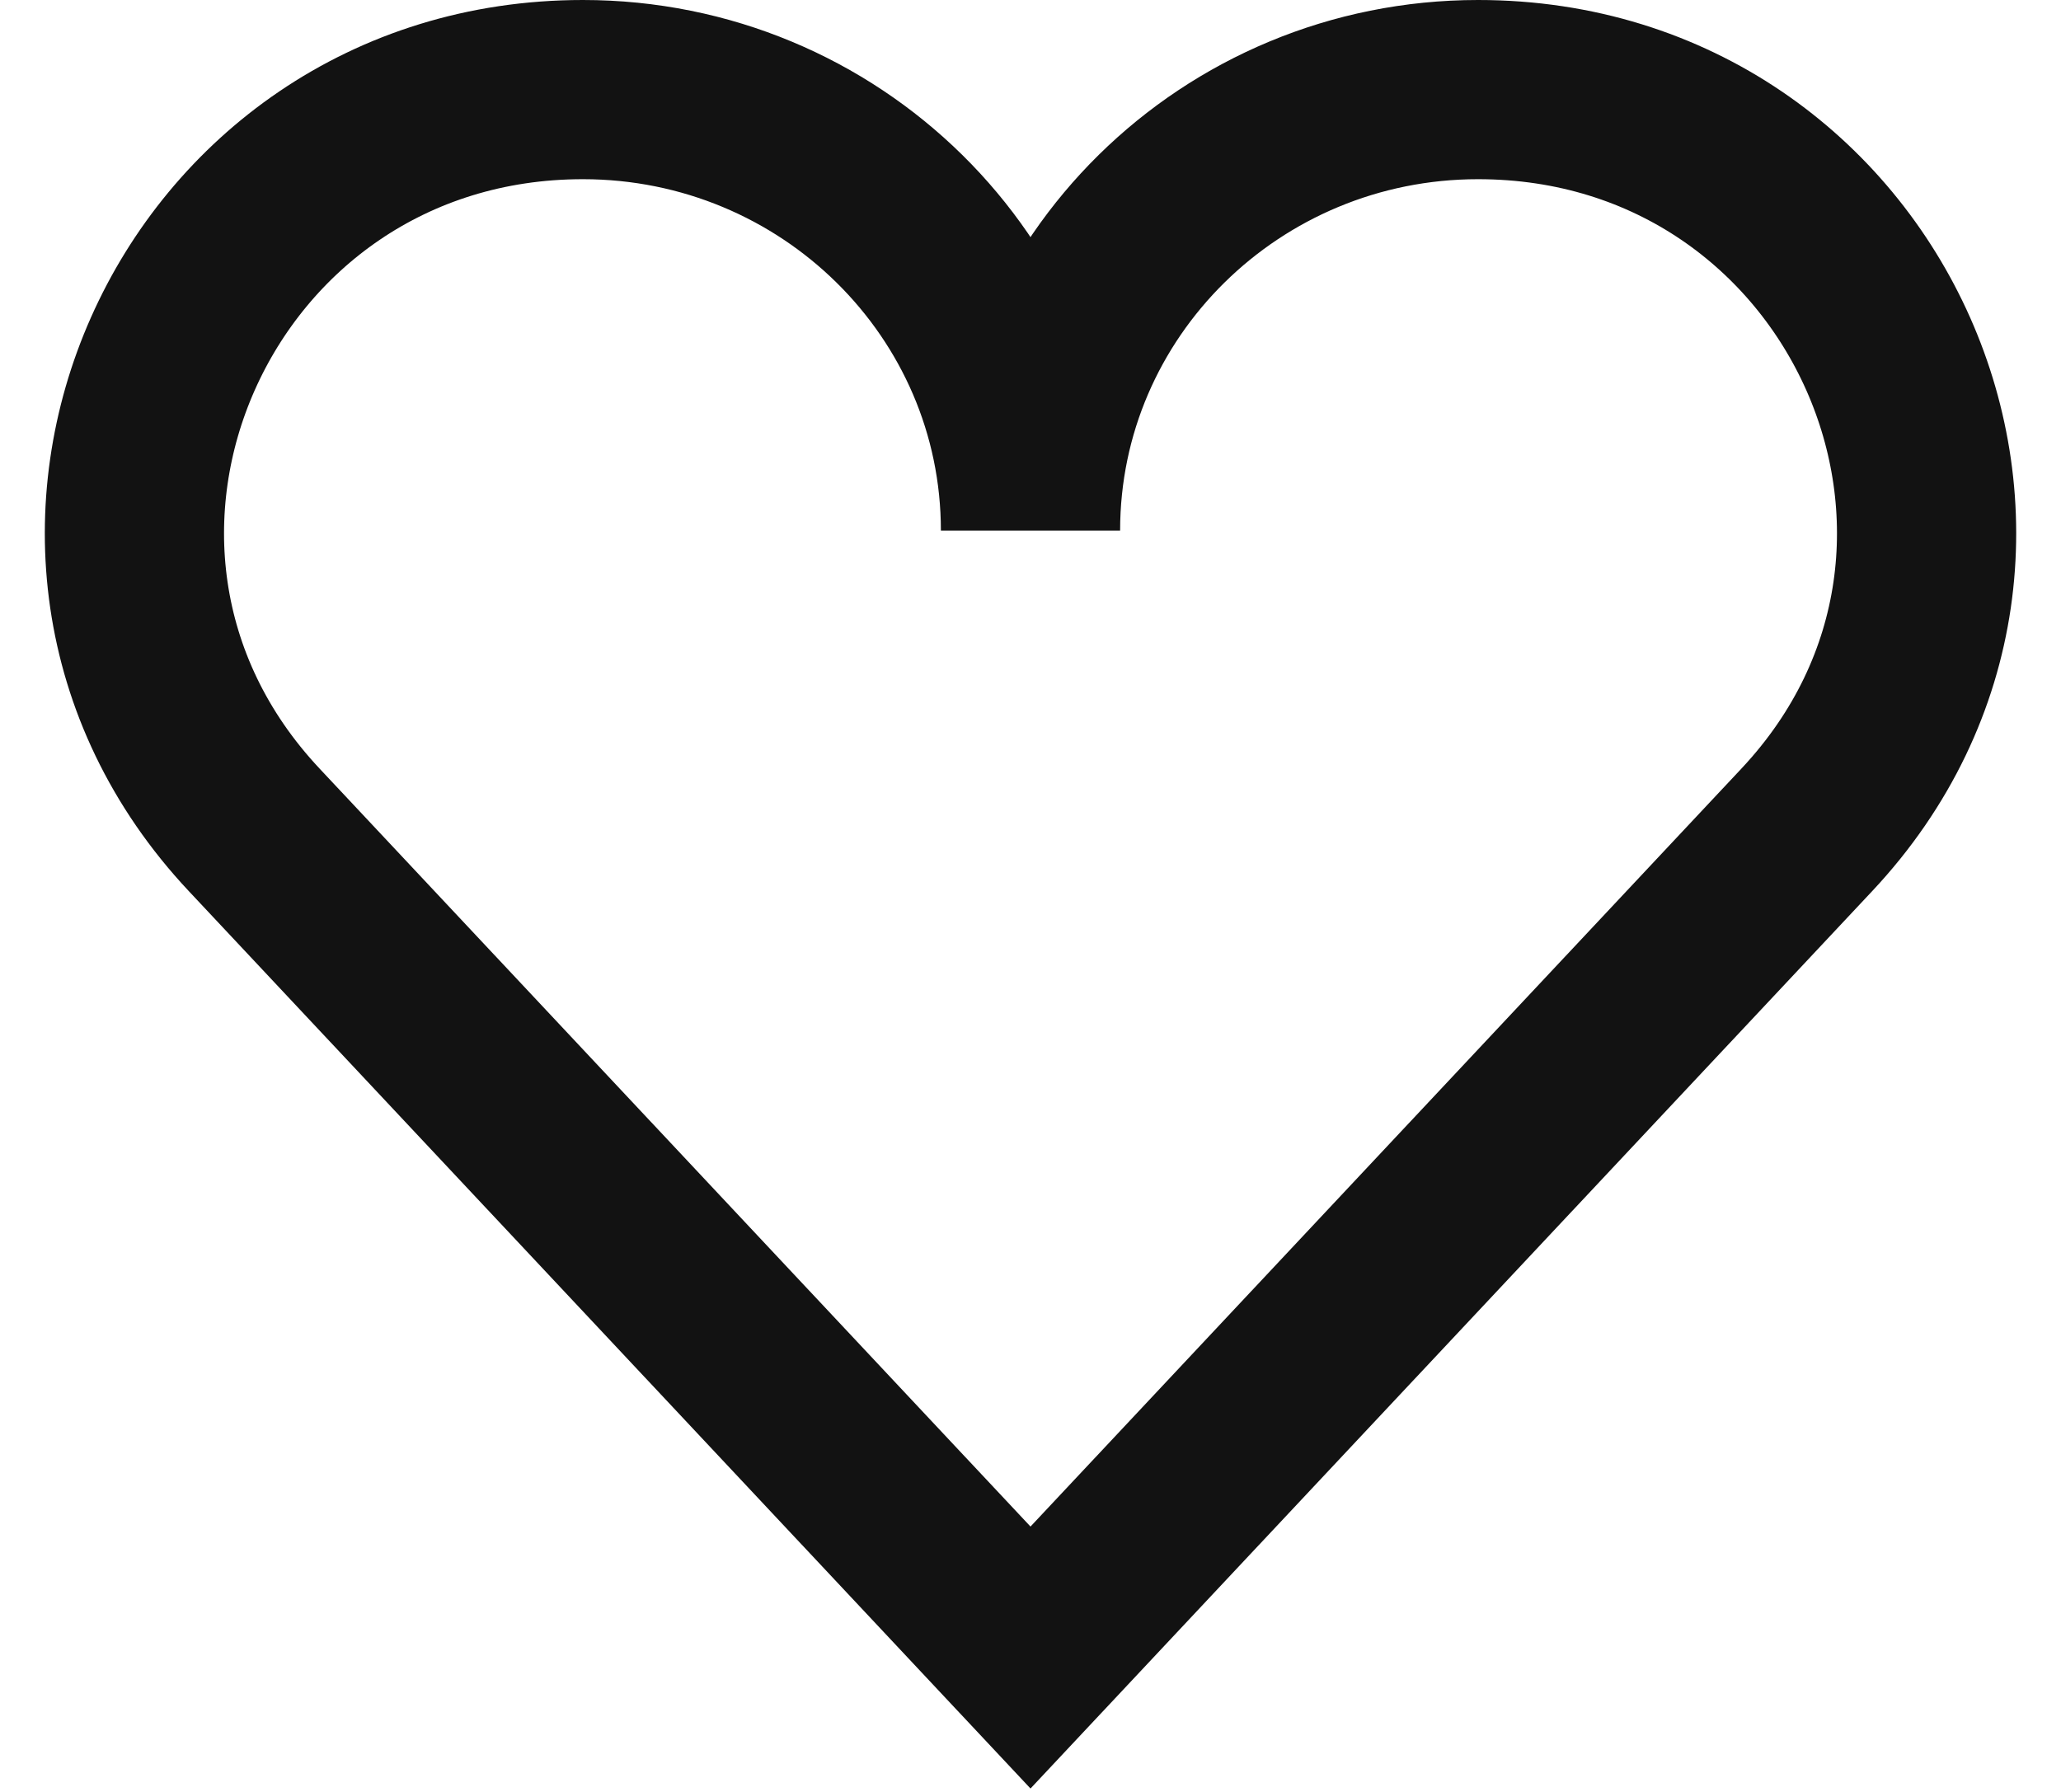 
<svg width="46" height="40" viewBox="0 0 46 40" fill="none" xmlns="http://www.w3.org/2000/svg">
<path d="M32.99 2C27.472 2 23 6.407 23 11.844C23 6.407 18.527 2 13.01 2C4.298 2 -0.239 12.221 5.673 18.524L23 37L40.327 18.524C46.24 12.22 41.702 2 32.99 2Z" stroke="#121212" stroke-width="4" stroke-miterlimit="10" stroke-linecap="round"/>
</svg>
